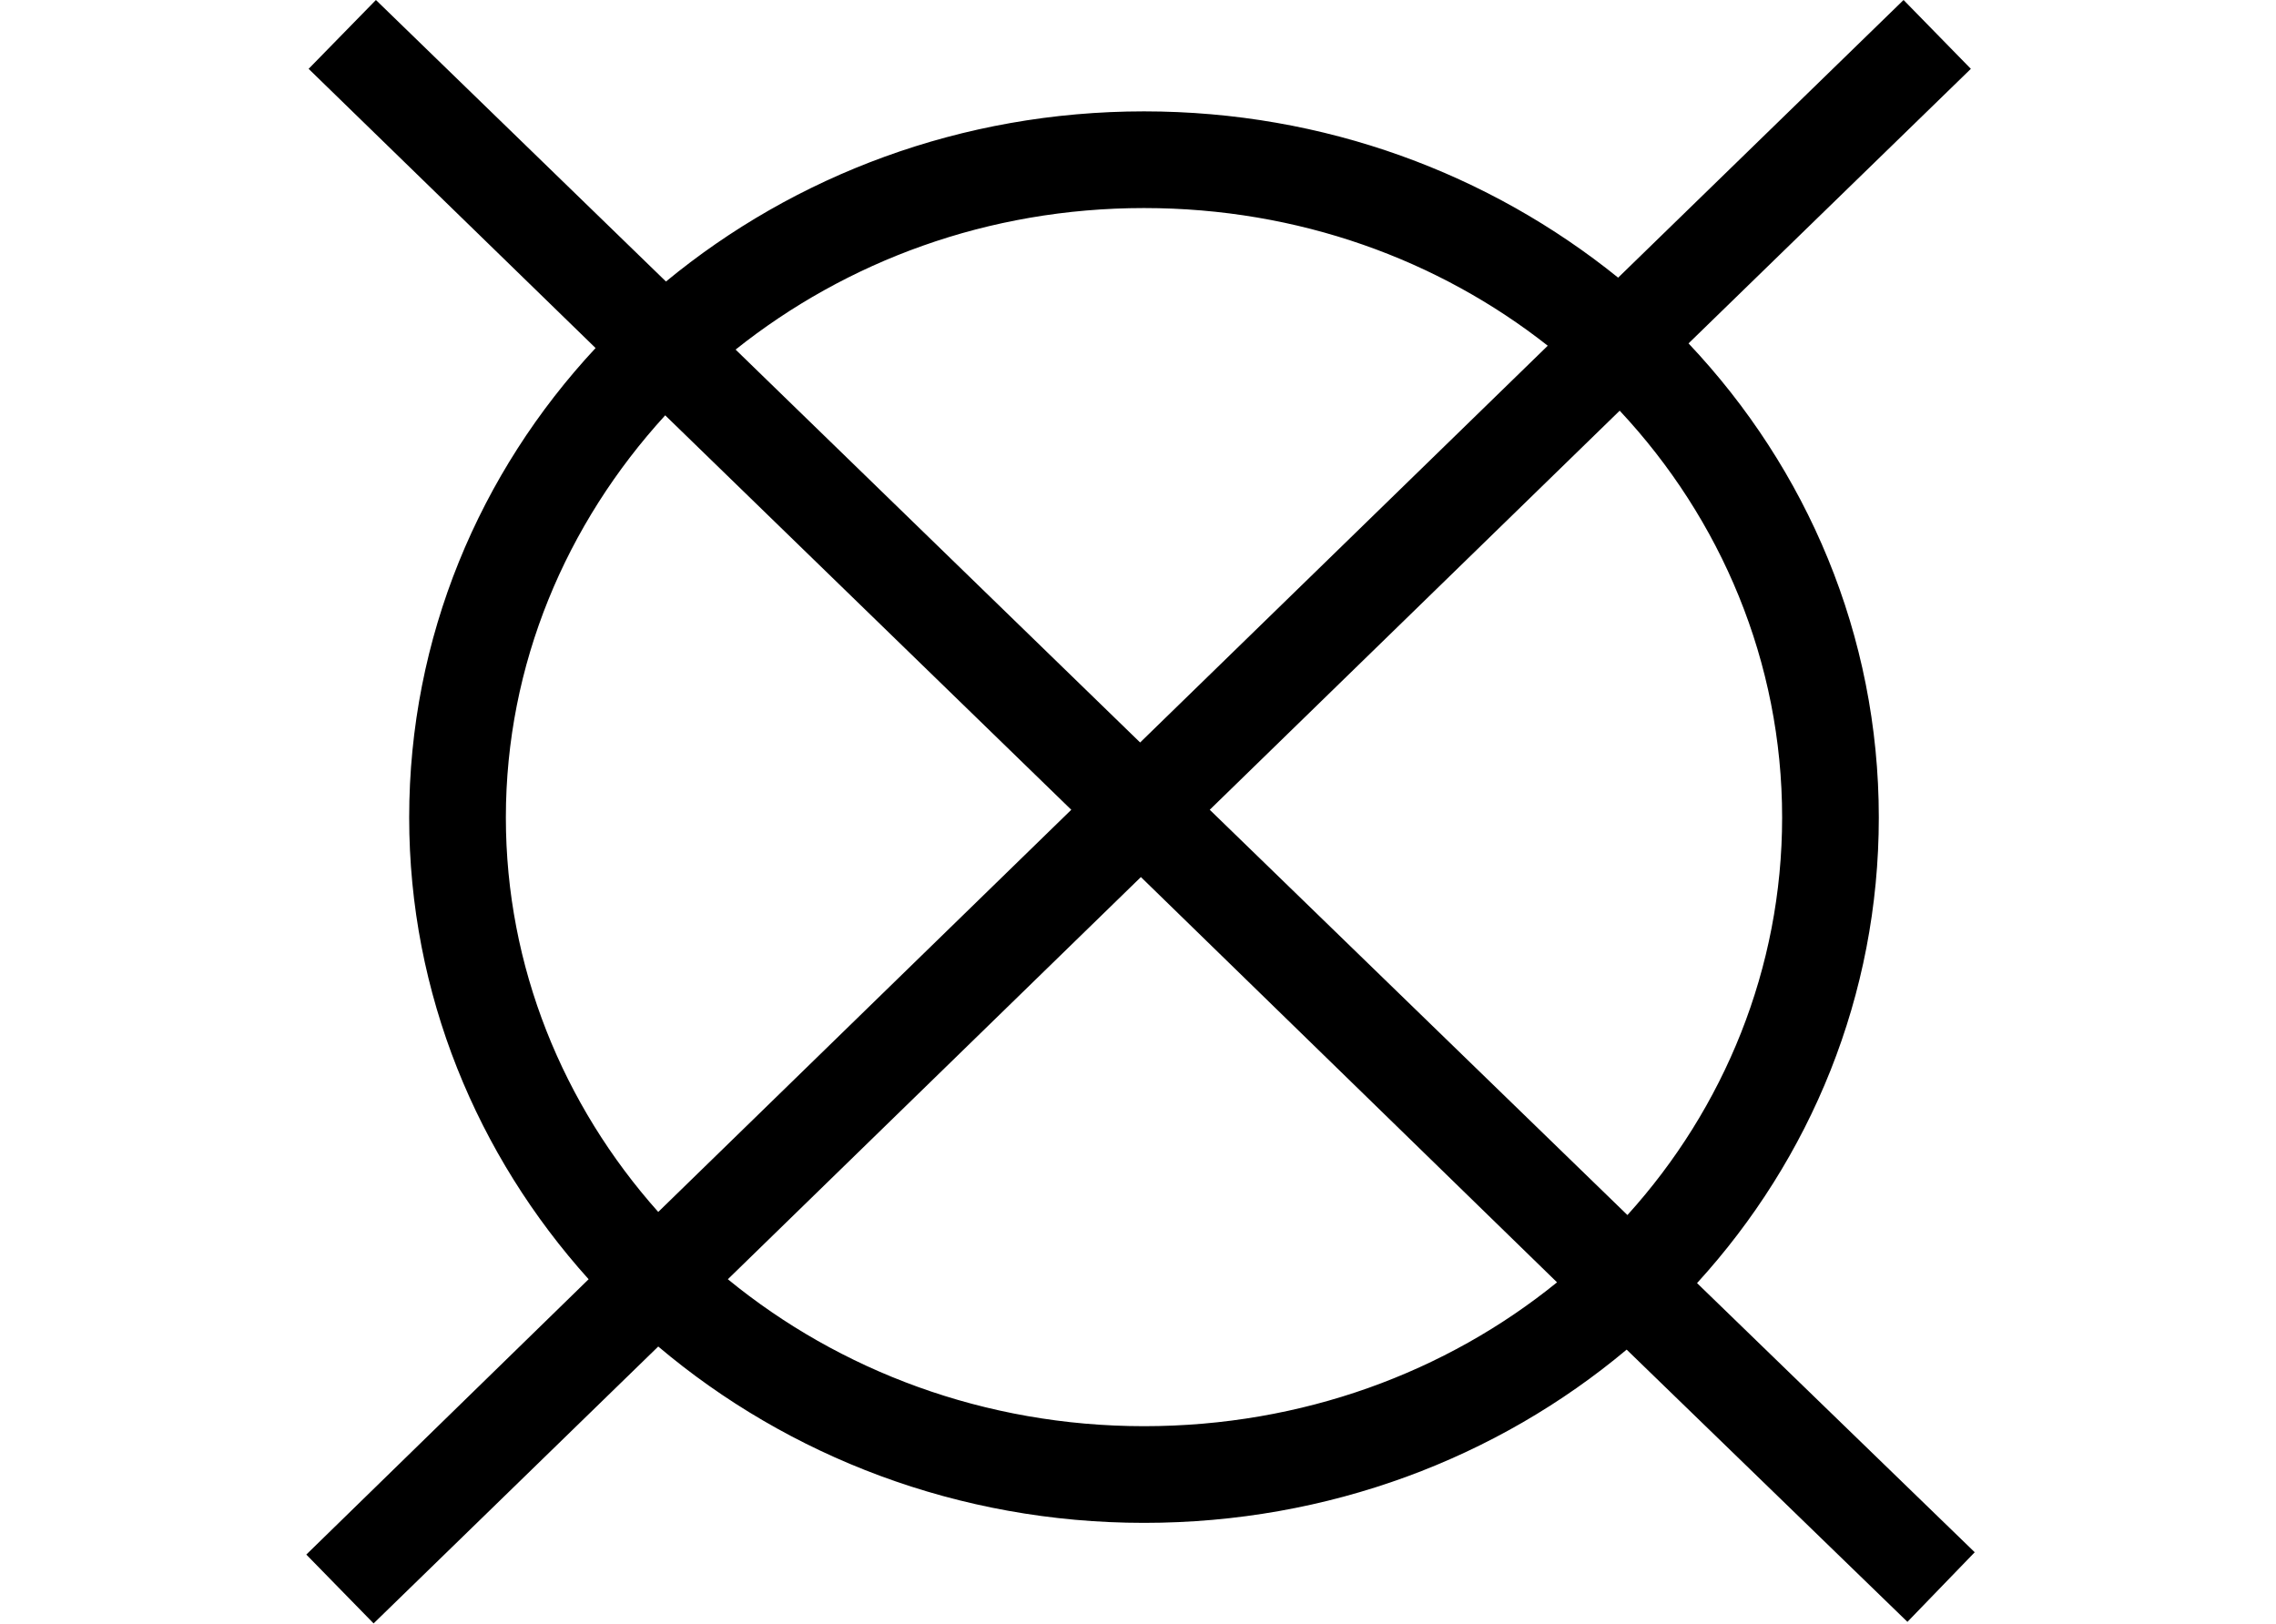 <?xml version="1.0" encoding="UTF-8"?> <svg xmlns="http://www.w3.org/2000/svg" xmlns:xlink="http://www.w3.org/1999/xlink" width="29.425" height="20.999" viewBox="0 0 29.425 20.999" fill="none"><desc> Created with Pixso. </desc><defs></defs><rect id="Frame 5" width="29.425" height="20.787" transform="translate(0 0.175)" fill="#FFFFFF" fill-opacity="0"></rect><path id="Union" d="M24.66 20.97L21.03 17.45C19.36 18.85 17.18 19.69 14.79 19.69C12.39 19.69 10.19 18.83 8.51 17.41L4.83 20.99L3.96 20.1L7.61 16.54C6.17 14.94 5.29 12.85 5.29 10.57C5.29 8.24 6.2 6.11 7.7 4.5L3.99 0.89L4.86 0L8.61 3.64C10.27 2.27 12.43 1.44 14.79 1.44C17.13 1.44 19.26 2.25 20.92 3.59L24.61 0L25.48 0.89L21.83 4.44C23.36 6.06 24.29 8.21 24.29 10.57C24.29 12.87 23.41 14.98 21.94 16.59L25.53 20.07L24.66 20.97ZM20.94 5.31C22.25 6.71 23.04 8.56 23.04 10.57C23.04 12.52 22.29 14.33 21.04 15.71L15.64 10.47L20.94 5.31ZM20.01 4.47C18.6 3.36 16.79 2.69 14.79 2.69C12.77 2.69 10.94 3.38 9.51 4.52L14.74 9.6L20.01 4.47ZM13.85 10.47L8.6 5.37C7.32 6.77 6.54 8.59 6.54 10.57C6.54 12.5 7.28 14.29 8.51 15.67L13.85 10.47ZM9.41 16.54C10.85 17.72 12.73 18.44 14.79 18.44C16.84 18.44 18.7 17.74 20.13 16.58L14.75 11.34L9.41 16.54Z" fill="#000000" fill-opacity="1" fill-rule="evenodd"></path></svg> 